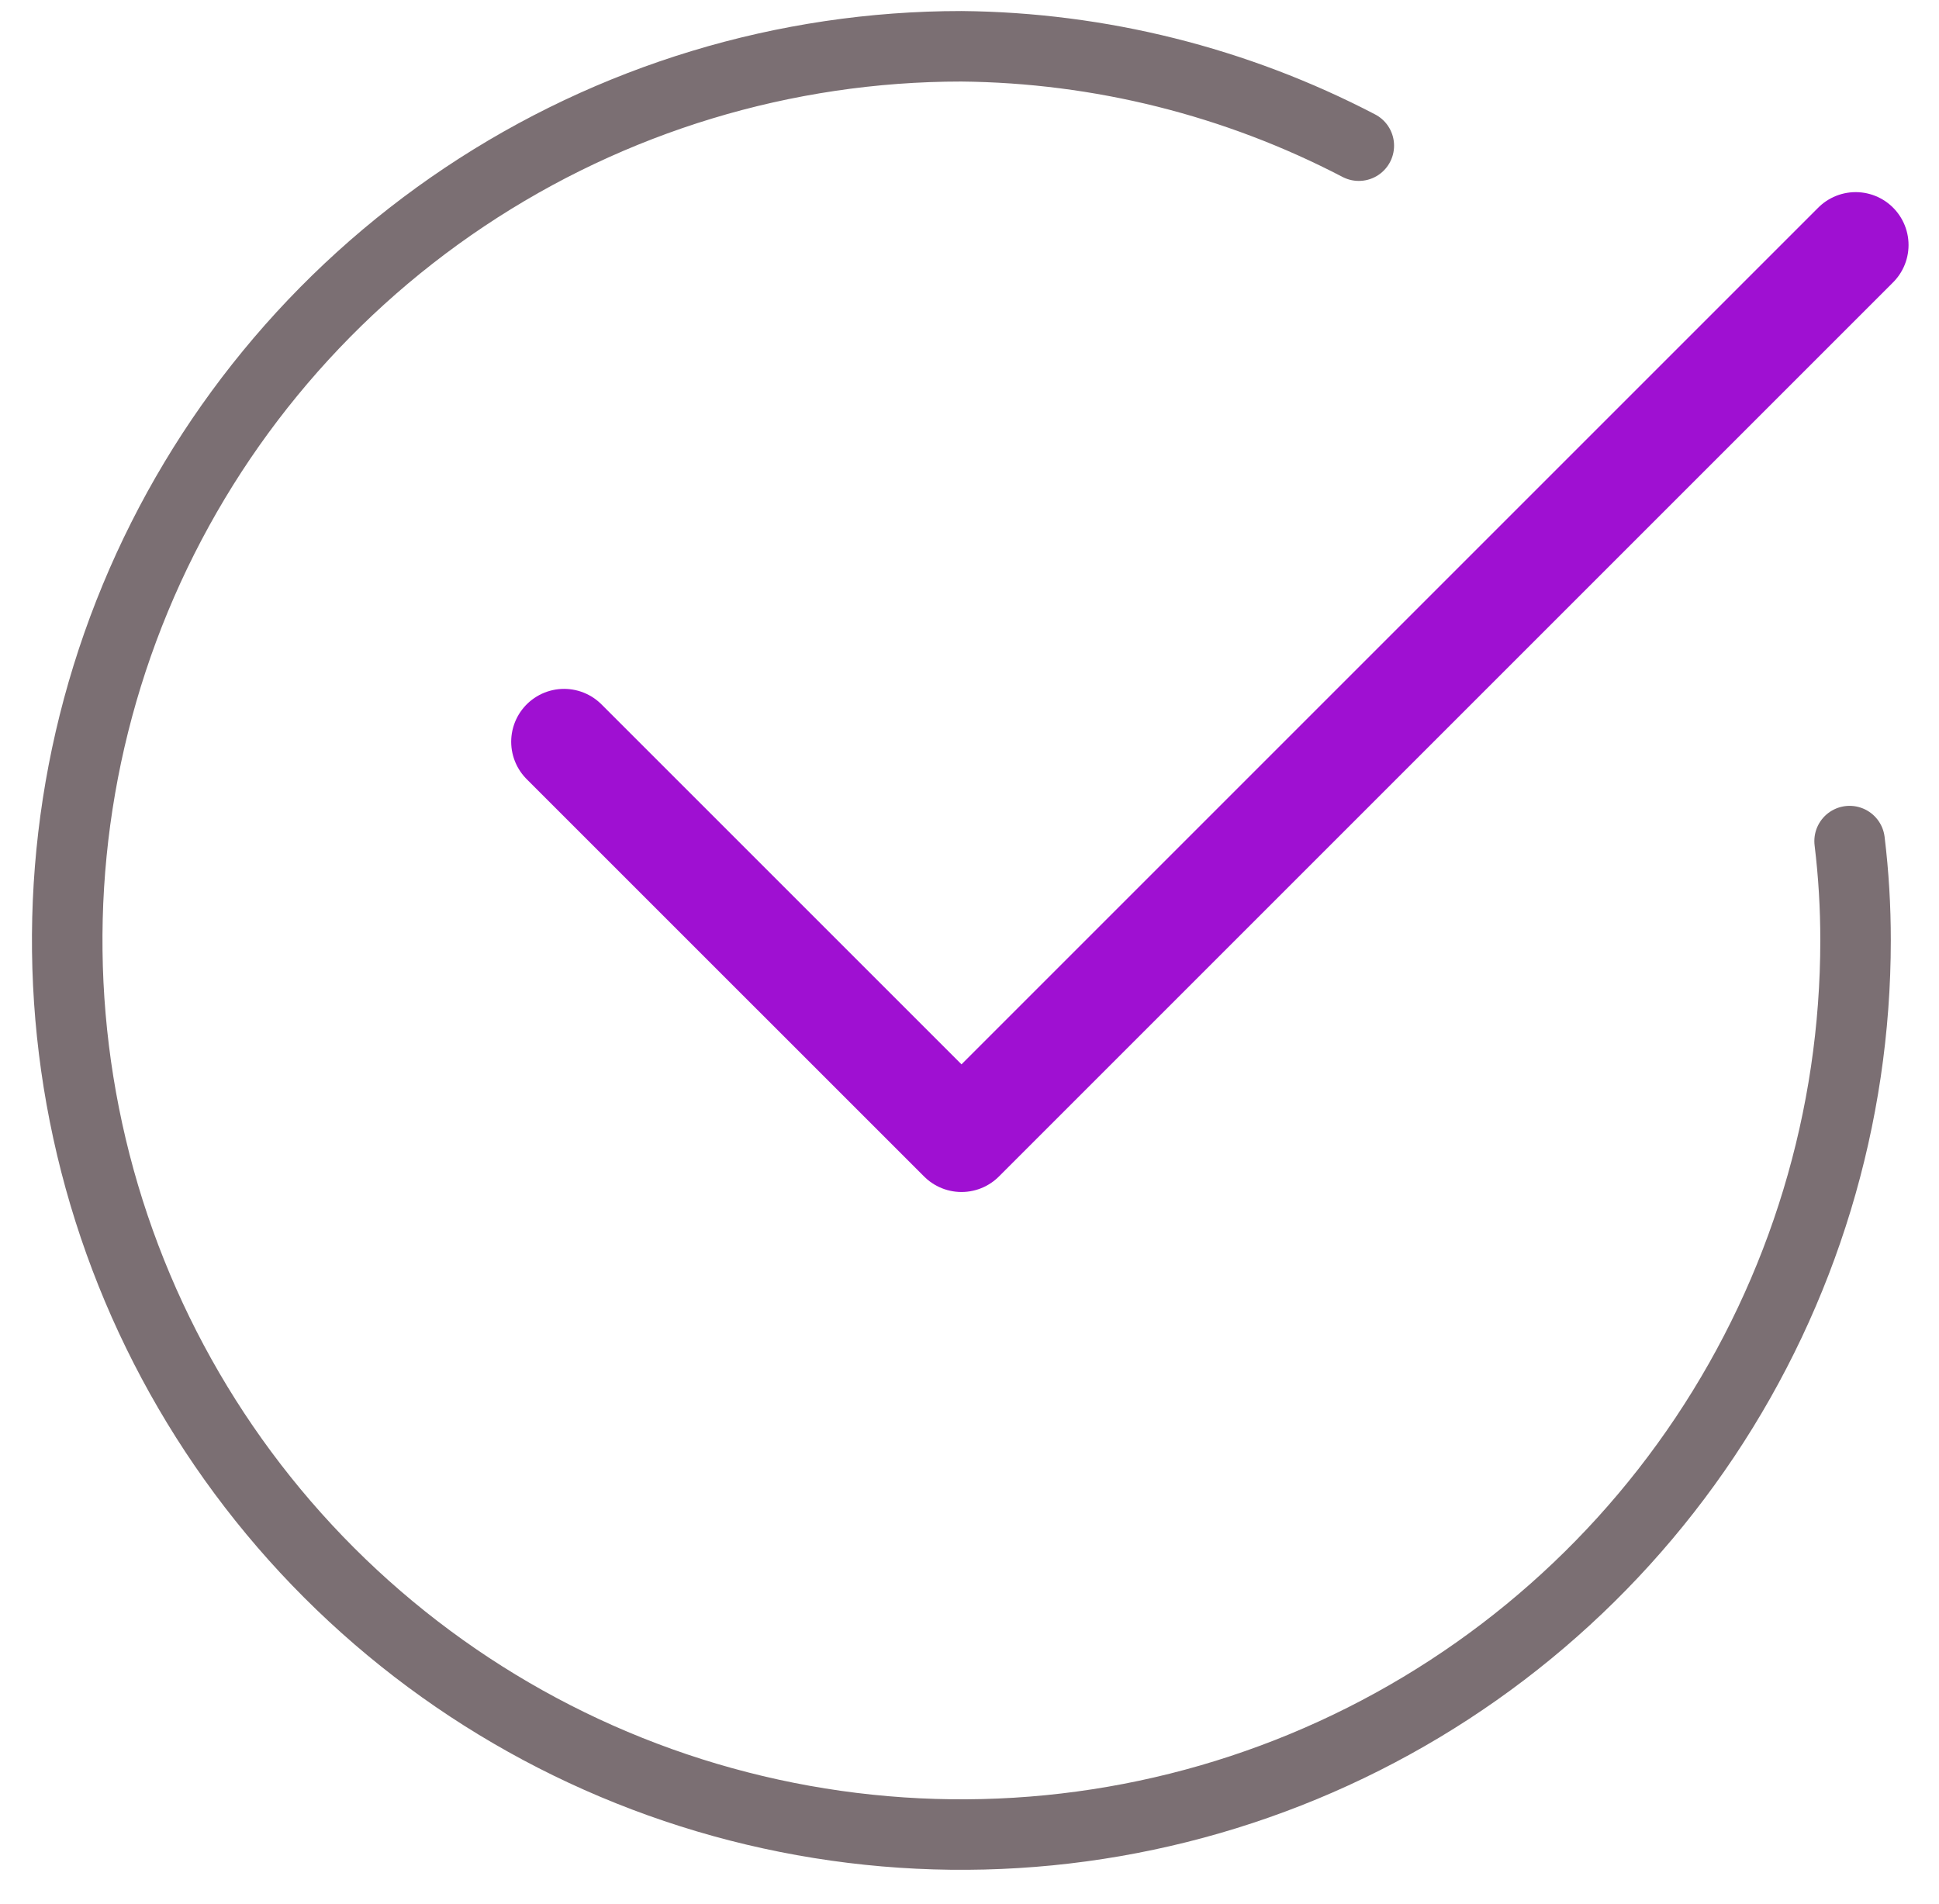 <?xml version="1.0" encoding="UTF-8"?> <svg xmlns="http://www.w3.org/2000/svg" width="55" height="54" viewBox="0 0 55 54" fill="none"> <path d="M52.636 6.95L27.273 32.313L16 21.041" stroke="#9F10D2" stroke-width="3" stroke-linecap="round" stroke-linejoin="round"></path> <path d="M52.464 23.859C52.578 24.794 52.634 25.735 52.633 26.677C52.633 31.694 51.146 36.597 48.359 40.768C45.572 44.939 41.611 48.19 36.976 50.11C32.342 52.03 27.242 52.532 22.322 51.553C17.402 50.575 12.882 48.159 9.335 44.612C5.788 41.065 3.372 36.545 2.394 31.625C1.415 26.705 1.917 21.605 3.837 16.971C5.757 12.336 9.008 8.375 13.179 5.588C17.35 2.801 22.253 1.313 27.27 1.313C31.197 1.35 35.06 2.316 38.543 4.132" stroke="#7B6F73" stroke-width="2" stroke-linecap="round" stroke-linejoin="round"></path> </svg> 